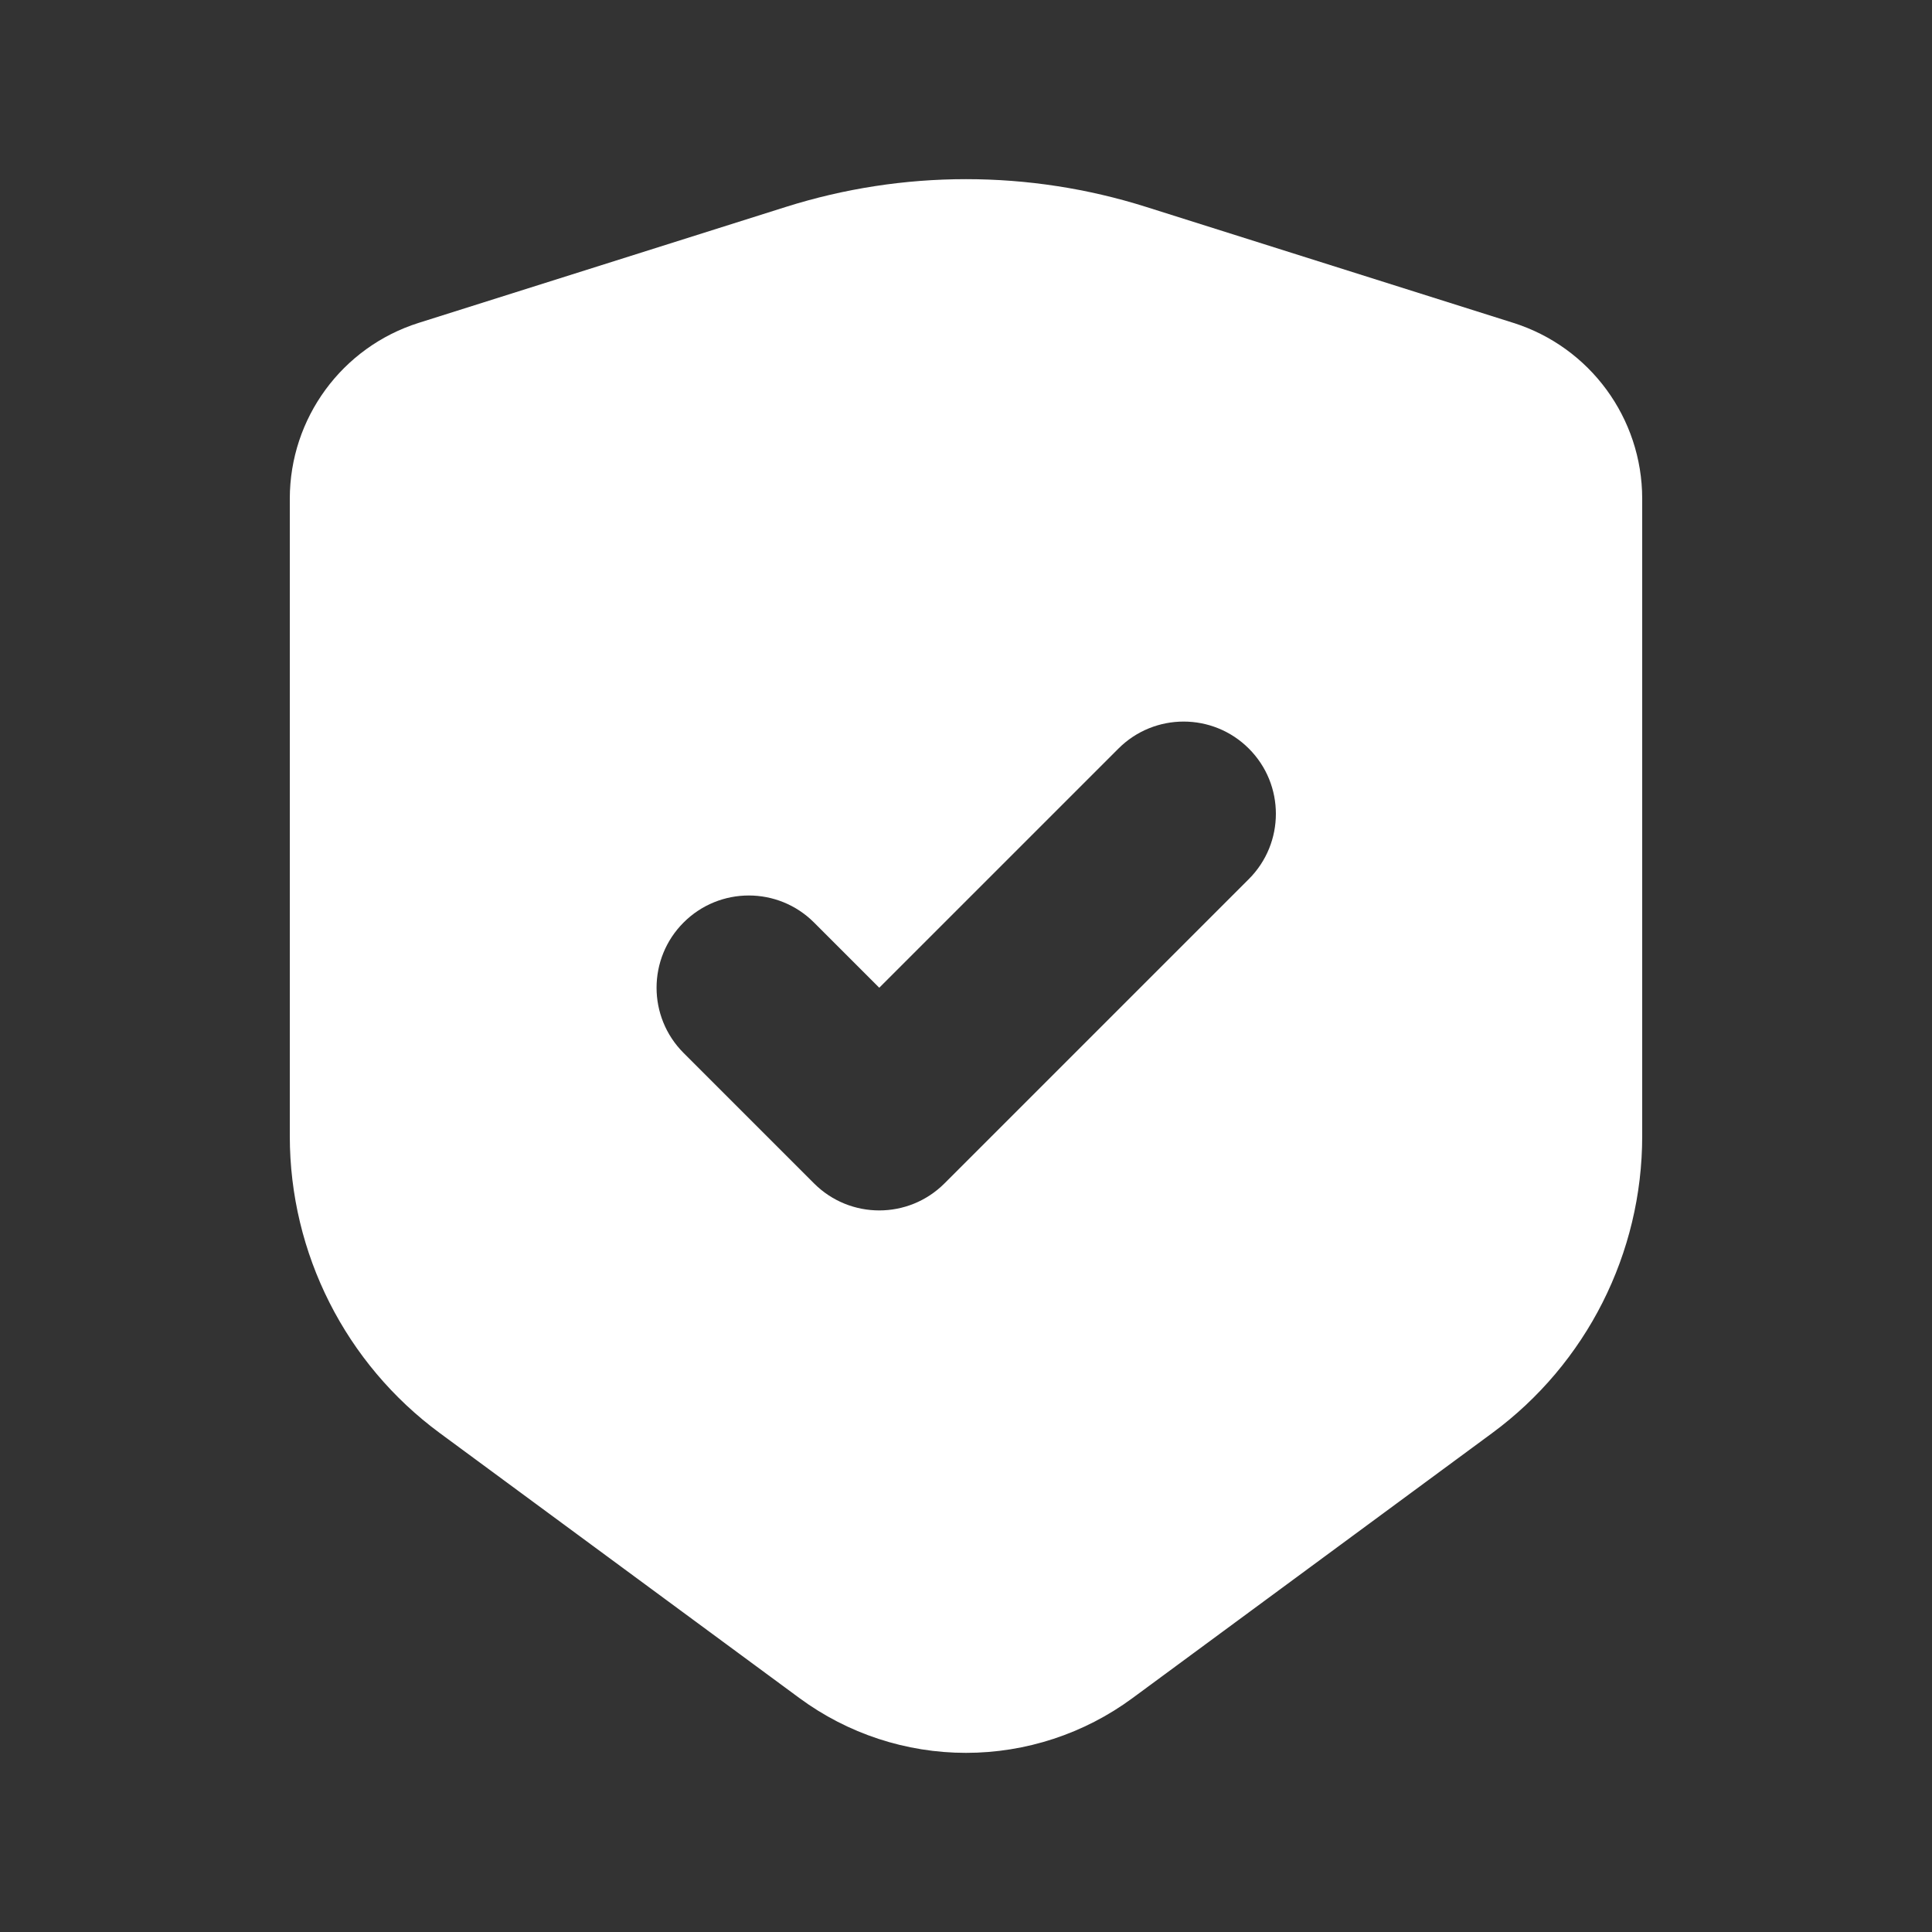 <?xml version="1.0" encoding="UTF-8"?>
<svg xmlns="http://www.w3.org/2000/svg" xmlns:xlink="http://www.w3.org/1999/xlink" version="1.0" id="Ebene_1" x="0px" y="0px" viewBox="0 0 1080 1080" xml:space="preserve">
<rect x="0" y="0" width="1080" height="1080" fill="#333333" stroke="none"/>
<g>
	<path fill="#FFFFFF" d="M845.95,180.48L640.7,115.67c-32.58-10.29-66.53-15.52-100.7-15.52s-68.12,5.24-100.7,15.52l-205.26,64.82   C191.16,194.03,162,233.81,162,278.79v356.33c0,65.51,31.13,127.13,83.87,165.99l201.08,148.17   c26.96,19.86,59.56,30.58,93.04,30.58c33.48,0,66.09-10.71,93.04-30.58l201.08-148.17C886.87,762.25,918,700.64,918,635.12V278.79   C918,233.81,888.84,194.03,845.95,180.48L845.95,180.48z M698.12,491.39L527.97,661.53c-20.14,20.14-52.78,20.14-72.92,0   l-72.92-72.92c-20.14-20.14-20.14-52.78,0-72.92c20.14-20.14,52.78-20.14,72.92,0l36.46,36.46L625.2,418.47   c20.14-20.14,52.78-20.14,72.92,0C718.26,438.6,718.26,471.25,698.12,491.39L698.12,491.39z"></path>
</g>
</svg>
